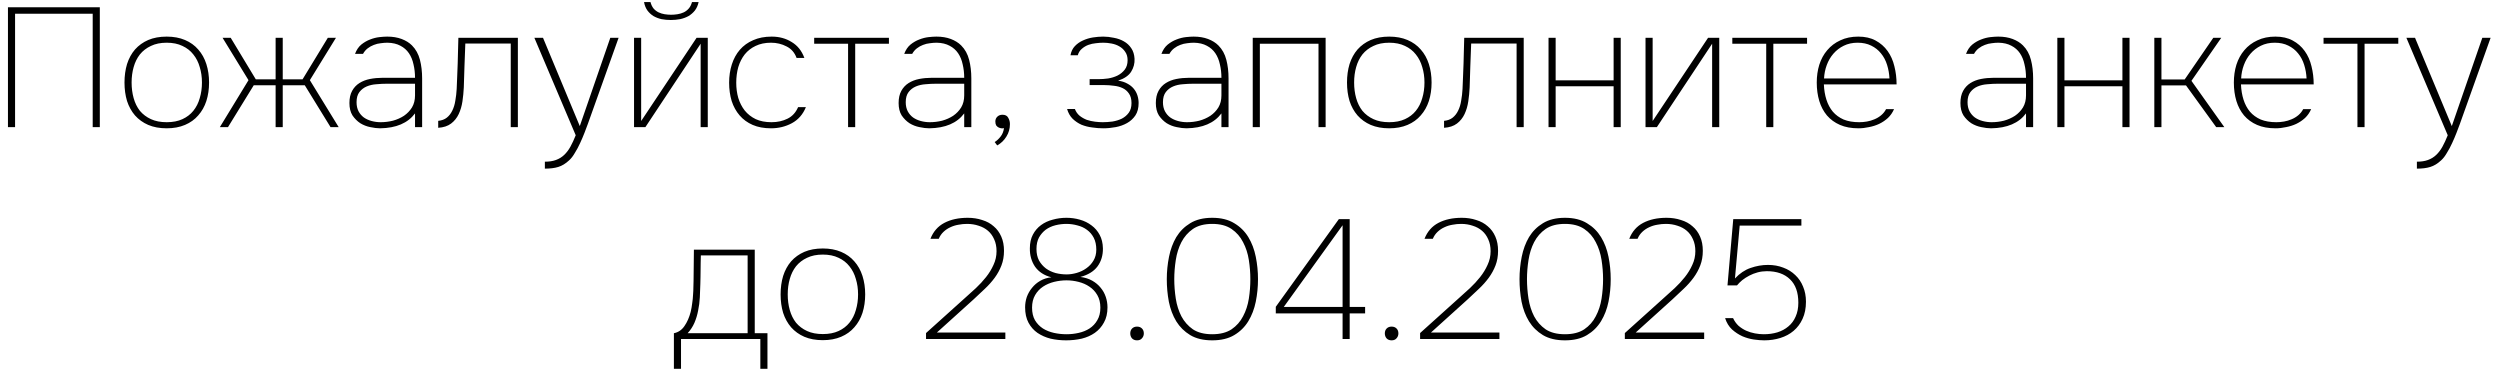 <?xml version="1.0" encoding="UTF-8"?> <svg xmlns="http://www.w3.org/2000/svg" width="177" height="27" viewBox="0 0 177 27" fill="none"><path d="M7.067 9H6.563V0.972H1.067V9H0.563V0.516H7.067V9ZM11.802 2.592C12.29 2.592 12.722 2.672 13.098 2.832C13.474 2.992 13.786 3.216 14.034 3.504C14.29 3.792 14.482 4.136 14.61 4.536C14.738 4.936 14.802 5.372 14.802 5.844C14.802 6.316 14.738 6.752 14.61 7.152C14.482 7.544 14.29 7.884 14.034 8.172C13.786 8.46 13.474 8.684 13.098 8.844C12.722 9.004 12.29 9.084 11.802 9.084C11.306 9.084 10.87 9.004 10.494 8.844C10.126 8.684 9.814 8.46 9.558 8.172C9.31 7.884 9.122 7.544 8.994 7.152C8.874 6.752 8.814 6.316 8.814 5.844C8.814 5.372 8.874 4.936 8.994 4.536C9.122 4.136 9.31 3.792 9.558 3.504C9.814 3.216 10.126 2.992 10.494 2.832C10.87 2.672 11.306 2.592 11.802 2.592ZM11.802 8.652C12.234 8.652 12.606 8.58 12.918 8.436C13.23 8.292 13.486 8.096 13.686 7.848C13.894 7.592 14.046 7.292 14.142 6.948C14.246 6.604 14.298 6.236 14.298 5.844C14.298 5.452 14.246 5.088 14.142 4.752C14.046 4.408 13.894 4.108 13.686 3.852C13.486 3.596 13.23 3.396 12.918 3.252C12.606 3.1 12.234 3.024 11.802 3.024C11.37 3.024 10.998 3.1 10.686 3.252C10.374 3.396 10.114 3.596 9.906 3.852C9.706 4.108 9.558 4.408 9.462 4.752C9.366 5.088 9.318 5.452 9.318 5.844C9.318 6.236 9.366 6.604 9.462 6.948C9.558 7.292 9.706 7.592 9.906 7.848C10.114 8.096 10.374 8.292 10.686 8.436C10.998 8.58 11.37 8.652 11.802 8.652ZM19.514 9V6.036H17.966L16.142 9H15.566L17.594 5.676L15.758 2.676H16.334L18.11 5.616H19.514V2.676H20.018V5.616H21.422L23.21 2.676H23.786L21.938 5.676L23.978 9H23.402L21.578 6.036H20.018V9H19.514ZM29.384 8.028C28.872 8.716 28.047 9.068 26.912 9.084C26.703 9.084 26.471 9.056 26.215 9C25.968 8.952 25.732 8.86 25.508 8.724C25.291 8.58 25.108 8.396 24.956 8.172C24.811 7.94 24.739 7.648 24.739 7.296C24.739 6.952 24.803 6.664 24.931 6.432C25.059 6.2 25.232 6.016 25.448 5.88C25.663 5.744 25.912 5.648 26.192 5.592C26.48 5.536 26.776 5.508 27.079 5.508H29.384C29.384 5.172 29.348 4.856 29.276 4.56C29.212 4.256 29.104 3.992 28.951 3.768C28.799 3.544 28.599 3.368 28.352 3.24C28.104 3.104 27.799 3.032 27.439 3.024C27.288 3.024 27.128 3.036 26.959 3.06C26.791 3.076 26.628 3.116 26.468 3.18C26.316 3.236 26.172 3.316 26.035 3.42C25.899 3.524 25.788 3.656 25.7 3.816H25.136C25.239 3.536 25.387 3.316 25.579 3.156C25.779 2.996 25.988 2.876 26.203 2.796C26.427 2.708 26.648 2.652 26.863 2.628C27.079 2.604 27.264 2.592 27.416 2.592C27.799 2.592 28.14 2.648 28.436 2.76C28.732 2.872 28.976 3.024 29.168 3.216C29.439 3.488 29.628 3.828 29.732 4.236C29.835 4.636 29.887 5.076 29.887 5.556V9H29.384V8.028ZM27.38 5.928C27.148 5.928 26.904 5.94 26.648 5.964C26.399 5.98 26.172 6.032 25.963 6.12C25.756 6.208 25.584 6.34 25.448 6.516C25.311 6.692 25.244 6.932 25.244 7.236C25.244 7.484 25.291 7.7 25.387 7.884C25.483 8.06 25.608 8.204 25.759 8.316C25.919 8.428 26.104 8.512 26.311 8.568C26.52 8.624 26.732 8.652 26.948 8.652C27.244 8.652 27.535 8.616 27.823 8.544C28.111 8.464 28.372 8.348 28.604 8.196C28.835 8.036 29.023 7.84 29.168 7.608C29.311 7.368 29.384 7.084 29.384 6.756V5.928H27.38ZM36.665 2.676V9H36.161V3.084H32.945C32.929 3.644 32.909 4.176 32.885 4.68C32.869 5.184 32.853 5.688 32.837 6.192C32.821 6.52 32.789 6.848 32.741 7.176C32.693 7.504 32.605 7.804 32.477 8.076C32.349 8.348 32.169 8.572 31.937 8.748C31.705 8.924 31.401 9.024 31.025 9.048V8.556C31.273 8.532 31.477 8.456 31.637 8.328C31.797 8.2 31.925 8.036 32.021 7.836C32.125 7.628 32.197 7.392 32.237 7.128C32.285 6.864 32.317 6.588 32.333 6.3C32.349 6.028 32.361 5.736 32.369 5.424C32.385 5.112 32.397 4.8 32.405 4.488C32.413 4.176 32.421 3.868 32.429 3.564C32.437 3.252 32.445 2.956 32.453 2.676H36.665ZM43.209 2.676H43.797L41.625 8.76C41.561 8.944 41.481 9.156 41.385 9.396C41.289 9.644 41.185 9.888 41.073 10.128C40.961 10.376 40.837 10.608 40.701 10.824C40.573 11.048 40.437 11.224 40.293 11.352C40.045 11.584 39.789 11.74 39.525 11.82C39.269 11.9 38.953 11.94 38.577 11.94V11.448C38.881 11.448 39.141 11.408 39.357 11.328C39.581 11.248 39.777 11.128 39.945 10.968C40.113 10.808 40.261 10.612 40.389 10.38C40.517 10.148 40.641 9.88 40.761 9.576L37.833 2.676H38.445L41.049 8.928L43.209 2.676ZM47.518 1.044C47.662 1.044 47.81 1.032 47.962 1.008C48.122 0.984 48.27 0.94 48.406 0.876C48.542 0.812 48.662 0.72 48.766 0.6C48.87 0.48 48.946 0.328 48.994 0.144H49.462C49.414 0.376 49.326 0.576 49.198 0.744C49.07 0.904 48.918 1.036 48.742 1.14C48.566 1.236 48.37 1.308 48.154 1.356C47.938 1.396 47.718 1.416 47.494 1.416C47.27 1.416 47.05 1.396 46.834 1.356C46.626 1.308 46.438 1.236 46.27 1.14C46.102 1.036 45.958 0.904 45.838 0.744C45.718 0.576 45.638 0.376 45.598 0.144H46.054C46.102 0.328 46.174 0.48 46.27 0.6C46.374 0.72 46.494 0.812 46.63 0.876C46.766 0.94 46.91 0.984 47.062 1.008C47.222 1.032 47.374 1.044 47.518 1.044ZM45.694 9H44.89V2.676H45.394V8.568L49.318 2.676H50.11V9H49.606V3.096L45.694 9ZM54.586 9.084C54.09 9.084 53.658 9.004 53.29 8.844C52.922 8.684 52.614 8.46 52.366 8.172C52.118 7.884 51.93 7.544 51.802 7.152C51.682 6.752 51.622 6.32 51.622 5.856C51.622 5.392 51.686 4.96 51.814 4.56C51.942 4.16 52.13 3.816 52.378 3.528C52.634 3.232 52.95 3.004 53.326 2.844C53.702 2.676 54.138 2.592 54.634 2.592C55.17 2.592 55.642 2.72 56.05 2.976C56.466 3.224 56.766 3.6 56.95 4.104H56.398C56.262 3.728 56.026 3.456 55.69 3.288C55.354 3.112 54.986 3.024 54.586 3.024C54.17 3.024 53.806 3.1 53.494 3.252C53.19 3.396 52.934 3.596 52.726 3.852C52.526 4.108 52.374 4.408 52.27 4.752C52.174 5.096 52.126 5.464 52.126 5.856C52.126 6.24 52.174 6.6 52.27 6.936C52.374 7.272 52.526 7.568 52.726 7.824C52.934 8.08 53.194 8.284 53.506 8.436C53.818 8.58 54.19 8.652 54.622 8.652C55.046 8.652 55.426 8.568 55.762 8.4C56.098 8.232 56.346 7.96 56.506 7.584H57.058C56.85 8.096 56.518 8.476 56.062 8.724C55.614 8.964 55.122 9.084 54.586 9.084ZM62.936 2.676V3.096H60.548V9H60.044V3.096H57.644V2.676H62.936ZM68.266 8.028C67.754 8.716 66.93 9.068 65.794 9.084C65.586 9.084 65.354 9.056 65.098 9C64.85 8.952 64.614 8.86 64.39 8.724C64.174 8.58 63.99 8.396 63.838 8.172C63.694 7.94 63.622 7.648 63.622 7.296C63.622 6.952 63.686 6.664 63.814 6.432C63.942 6.2 64.114 6.016 64.33 5.88C64.546 5.744 64.794 5.648 65.074 5.592C65.362 5.536 65.658 5.508 65.962 5.508H68.266C68.266 5.172 68.23 4.856 68.158 4.56C68.094 4.256 67.986 3.992 67.834 3.768C67.682 3.544 67.482 3.368 67.234 3.24C66.986 3.104 66.682 3.032 66.322 3.024C66.17 3.024 66.01 3.036 65.842 3.06C65.674 3.076 65.51 3.116 65.35 3.18C65.198 3.236 65.054 3.316 64.918 3.42C64.782 3.524 64.67 3.656 64.582 3.816H64.018C64.122 3.536 64.27 3.316 64.462 3.156C64.662 2.996 64.87 2.876 65.086 2.796C65.31 2.708 65.53 2.652 65.746 2.628C65.962 2.604 66.146 2.592 66.298 2.592C66.682 2.592 67.022 2.648 67.318 2.76C67.614 2.872 67.858 3.024 68.05 3.216C68.322 3.488 68.51 3.828 68.614 4.236C68.718 4.636 68.77 5.076 68.77 5.556V9H68.266V8.028ZM66.262 5.928C66.03 5.928 65.786 5.94 65.53 5.964C65.282 5.98 65.054 6.032 64.846 6.12C64.638 6.208 64.466 6.34 64.33 6.516C64.194 6.692 64.126 6.932 64.126 7.236C64.126 7.484 64.174 7.7 64.27 7.884C64.366 8.06 64.49 8.204 64.642 8.316C64.802 8.428 64.986 8.512 65.194 8.568C65.402 8.624 65.614 8.652 65.83 8.652C66.126 8.652 66.418 8.616 66.706 8.544C66.994 8.464 67.254 8.348 67.486 8.196C67.718 8.036 67.906 7.84 68.05 7.608C68.194 7.368 68.266 7.084 68.266 6.756V5.928H66.262ZM70.975 8.124C71.175 8.124 71.311 8.196 71.383 8.34C71.463 8.476 71.503 8.624 71.503 8.784C71.503 9.112 71.419 9.408 71.251 9.672C71.091 9.936 70.875 10.144 70.603 10.296L70.423 10.056C70.559 9.976 70.695 9.852 70.831 9.684C70.967 9.516 71.051 9.312 71.083 9.072C71.035 9.088 70.975 9.092 70.903 9.084C70.831 9.076 70.763 9.056 70.699 9.024C70.635 8.992 70.579 8.944 70.531 8.88C70.491 8.808 70.471 8.716 70.471 8.604C70.471 8.468 70.515 8.356 70.603 8.268C70.699 8.172 70.823 8.124 70.975 8.124ZM79.162 5.712C79.41 5.744 79.626 5.812 79.81 5.916C79.994 6.012 80.146 6.132 80.266 6.276C80.386 6.42 80.474 6.58 80.53 6.756C80.586 6.932 80.614 7.112 80.614 7.296C80.614 7.648 80.538 7.94 80.386 8.172C80.234 8.396 80.038 8.576 79.798 8.712C79.558 8.848 79.29 8.944 78.994 9C78.698 9.056 78.402 9.084 78.106 9.084C77.85 9.084 77.59 9.064 77.326 9.024C77.062 8.992 76.81 8.928 76.57 8.832C76.338 8.728 76.13 8.588 75.946 8.412C75.762 8.228 75.63 7.996 75.55 7.716H76.102C76.174 7.908 76.286 8.068 76.438 8.196C76.59 8.316 76.758 8.412 76.942 8.484C77.134 8.548 77.33 8.592 77.53 8.616C77.73 8.64 77.91 8.652 78.07 8.652C78.294 8.652 78.526 8.636 78.766 8.604C79.006 8.564 79.226 8.496 79.426 8.4C79.626 8.296 79.79 8.156 79.918 7.98C80.046 7.804 80.11 7.576 80.11 7.296C80.11 7.016 80.05 6.792 79.93 6.624C79.818 6.456 79.67 6.328 79.486 6.24C79.302 6.152 79.094 6.096 78.862 6.072C78.638 6.04 78.414 6.024 78.19 6.024H77.146V5.604H77.77C77.986 5.604 78.214 5.588 78.454 5.556C78.694 5.516 78.914 5.448 79.114 5.352C79.322 5.248 79.494 5.108 79.63 4.932C79.766 4.756 79.834 4.532 79.834 4.26C79.834 4.028 79.778 3.832 79.666 3.672C79.562 3.512 79.426 3.384 79.258 3.288C79.098 3.192 78.914 3.124 78.706 3.084C78.506 3.044 78.31 3.024 78.118 3.024C77.95 3.024 77.774 3.036 77.59 3.06C77.406 3.076 77.226 3.116 77.05 3.18C76.882 3.244 76.73 3.336 76.594 3.456C76.458 3.568 76.362 3.72 76.306 3.912H75.79C75.838 3.648 75.942 3.432 76.102 3.264C76.262 3.096 76.45 2.964 76.666 2.868C76.89 2.764 77.126 2.692 77.374 2.652C77.63 2.612 77.874 2.592 78.106 2.592C78.354 2.592 78.606 2.62 78.862 2.676C79.126 2.724 79.362 2.808 79.57 2.928C79.786 3.048 79.962 3.212 80.098 3.42C80.234 3.62 80.31 3.868 80.326 4.164C80.342 4.492 80.262 4.796 80.086 5.076C79.918 5.348 79.61 5.56 79.162 5.712ZM86.477 8.028C85.965 8.716 85.141 9.068 84.005 9.084C83.797 9.084 83.565 9.056 83.309 9C83.061 8.952 82.825 8.86 82.601 8.724C82.385 8.58 82.201 8.396 82.049 8.172C81.905 7.94 81.833 7.648 81.833 7.296C81.833 6.952 81.897 6.664 82.025 6.432C82.153 6.2 82.325 6.016 82.541 5.88C82.757 5.744 83.005 5.648 83.285 5.592C83.573 5.536 83.869 5.508 84.173 5.508H86.477C86.477 5.172 86.441 4.856 86.369 4.56C86.305 4.256 86.197 3.992 86.045 3.768C85.893 3.544 85.693 3.368 85.445 3.24C85.197 3.104 84.893 3.032 84.533 3.024C84.381 3.024 84.221 3.036 84.053 3.06C83.885 3.076 83.721 3.116 83.561 3.18C83.409 3.236 83.265 3.316 83.129 3.42C82.993 3.524 82.881 3.656 82.793 3.816H82.229C82.333 3.536 82.481 3.316 82.673 3.156C82.873 2.996 83.081 2.876 83.297 2.796C83.521 2.708 83.741 2.652 83.957 2.628C84.173 2.604 84.357 2.592 84.509 2.592C84.893 2.592 85.233 2.648 85.529 2.76C85.825 2.872 86.069 3.024 86.261 3.216C86.533 3.488 86.721 3.828 86.825 4.236C86.929 4.636 86.981 5.076 86.981 5.556V9H86.477V8.028ZM84.473 5.928C84.241 5.928 83.997 5.94 83.741 5.964C83.493 5.98 83.265 6.032 83.057 6.12C82.849 6.208 82.677 6.34 82.541 6.516C82.405 6.692 82.337 6.932 82.337 7.236C82.337 7.484 82.385 7.7 82.481 7.884C82.577 8.06 82.701 8.204 82.853 8.316C83.013 8.428 83.197 8.512 83.405 8.568C83.613 8.624 83.825 8.652 84.041 8.652C84.337 8.652 84.629 8.616 84.917 8.544C85.205 8.464 85.465 8.348 85.697 8.196C85.929 8.036 86.117 7.84 86.261 7.608C86.405 7.368 86.477 7.084 86.477 6.756V5.928H84.473ZM88.694 9V2.676H93.854V9H93.35V3.096H89.198V9H88.694ZM98.356 2.592C98.844 2.592 99.276 2.672 99.652 2.832C100.028 2.992 100.34 3.216 100.588 3.504C100.844 3.792 101.036 4.136 101.164 4.536C101.292 4.936 101.356 5.372 101.356 5.844C101.356 6.316 101.292 6.752 101.164 7.152C101.036 7.544 100.844 7.884 100.588 8.172C100.34 8.46 100.028 8.684 99.652 8.844C99.276 9.004 98.844 9.084 98.356 9.084C97.86 9.084 97.424 9.004 97.048 8.844C96.68 8.684 96.368 8.46 96.112 8.172C95.864 7.884 95.676 7.544 95.548 7.152C95.428 6.752 95.368 6.316 95.368 5.844C95.368 5.372 95.428 4.936 95.548 4.536C95.676 4.136 95.864 3.792 96.112 3.504C96.368 3.216 96.68 2.992 97.048 2.832C97.424 2.672 97.86 2.592 98.356 2.592ZM98.356 8.652C98.788 8.652 99.16 8.58 99.472 8.436C99.784 8.292 100.04 8.096 100.24 7.848C100.448 7.592 100.6 7.292 100.696 6.948C100.8 6.604 100.852 6.236 100.852 5.844C100.852 5.452 100.8 5.088 100.696 4.752C100.6 4.408 100.448 4.108 100.24 3.852C100.04 3.596 99.784 3.396 99.472 3.252C99.16 3.1 98.788 3.024 98.356 3.024C97.924 3.024 97.552 3.1 97.24 3.252C96.928 3.396 96.668 3.596 96.46 3.852C96.26 4.108 96.112 4.408 96.016 4.752C95.92 5.088 95.872 5.452 95.872 5.844C95.872 6.236 95.92 6.604 96.016 6.948C96.112 7.292 96.26 7.592 96.46 7.848C96.668 8.096 96.928 8.292 97.24 8.436C97.552 8.58 97.924 8.652 98.356 8.652ZM107.879 2.676V9H107.375V3.084H104.159C104.143 3.644 104.123 4.176 104.099 4.68C104.083 5.184 104.067 5.688 104.051 6.192C104.035 6.52 104.003 6.848 103.955 7.176C103.907 7.504 103.819 7.804 103.691 8.076C103.563 8.348 103.383 8.572 103.151 8.748C102.919 8.924 102.615 9.024 102.239 9.048V8.556C102.487 8.532 102.691 8.456 102.851 8.328C103.011 8.2 103.139 8.036 103.235 7.836C103.339 7.628 103.411 7.392 103.451 7.128C103.499 6.864 103.531 6.588 103.547 6.3C103.563 6.028 103.575 5.736 103.583 5.424C103.599 5.112 103.611 4.8 103.619 4.488C103.627 4.176 103.635 3.868 103.643 3.564C103.651 3.252 103.659 2.956 103.667 2.676H107.879ZM109.636 9V2.676H110.14V5.688H114.244V2.676H114.748V9H114.244V6.108H110.14V9H109.636ZM117.307 9H116.503V2.676H117.007V8.568L120.931 2.676H121.723V9H121.219V3.096L117.307 9ZM127.94 2.676V3.096H125.552V9H125.048V3.096H122.648V2.676H127.94ZM129.13 5.976C129.146 6.368 129.206 6.728 129.31 7.056C129.414 7.384 129.566 7.668 129.766 7.908C129.966 8.14 130.218 8.324 130.522 8.46C130.834 8.588 131.206 8.652 131.638 8.652C131.814 8.652 131.994 8.636 132.178 8.604C132.362 8.572 132.538 8.52 132.706 8.448C132.882 8.376 133.042 8.28 133.186 8.16C133.33 8.04 133.446 7.896 133.534 7.728H134.098C133.994 7.968 133.85 8.176 133.666 8.352C133.482 8.52 133.274 8.66 133.042 8.772C132.818 8.876 132.578 8.952 132.322 9C132.074 9.056 131.826 9.084 131.578 9.084C131.074 9.084 130.638 9.004 130.27 8.844C129.902 8.684 129.594 8.46 129.346 8.172C129.106 7.884 128.926 7.544 128.806 7.152C128.686 6.752 128.626 6.316 128.626 5.844C128.626 5.396 128.686 4.976 128.806 4.584C128.934 4.184 129.122 3.84 129.37 3.552C129.618 3.256 129.926 3.024 130.294 2.856C130.662 2.68 131.086 2.592 131.566 2.592C132.046 2.592 132.454 2.684 132.79 2.868C133.134 3.052 133.418 3.3 133.642 3.612C133.866 3.924 134.026 4.284 134.122 4.692C134.226 5.1 134.278 5.528 134.278 5.976H129.13ZM133.774 5.556C133.758 5.22 133.702 4.9 133.606 4.596C133.51 4.284 133.366 4.012 133.174 3.78C132.99 3.548 132.758 3.364 132.478 3.228C132.206 3.092 131.886 3.024 131.518 3.024C131.15 3.024 130.822 3.096 130.534 3.24C130.254 3.376 130.01 3.564 129.802 3.804C129.602 4.036 129.446 4.304 129.334 4.608C129.222 4.912 129.158 5.228 129.142 5.556H133.774ZM143.442 8.028C142.93 8.716 142.106 9.068 140.97 9.084C140.762 9.084 140.53 9.056 140.274 9C140.026 8.952 139.79 8.86 139.566 8.724C139.35 8.58 139.166 8.396 139.014 8.172C138.87 7.94 138.798 7.648 138.798 7.296C138.798 6.952 138.862 6.664 138.99 6.432C139.118 6.2 139.29 6.016 139.506 5.88C139.722 5.744 139.97 5.648 140.25 5.592C140.538 5.536 140.834 5.508 141.138 5.508H143.442C143.442 5.172 143.406 4.856 143.334 4.56C143.27 4.256 143.162 3.992 143.01 3.768C142.858 3.544 142.658 3.368 142.41 3.24C142.162 3.104 141.858 3.032 141.498 3.024C141.346 3.024 141.186 3.036 141.018 3.06C140.85 3.076 140.686 3.116 140.526 3.18C140.374 3.236 140.23 3.316 140.094 3.42C139.958 3.524 139.846 3.656 139.758 3.816H139.194C139.298 3.536 139.446 3.316 139.638 3.156C139.838 2.996 140.046 2.876 140.262 2.796C140.486 2.708 140.706 2.652 140.922 2.628C141.138 2.604 141.322 2.592 141.474 2.592C141.858 2.592 142.198 2.648 142.494 2.76C142.79 2.872 143.034 3.024 143.226 3.216C143.498 3.488 143.686 3.828 143.79 4.236C143.894 4.636 143.946 5.076 143.946 5.556V9H143.442V8.028ZM141.438 5.928C141.206 5.928 140.962 5.94 140.706 5.964C140.458 5.98 140.23 6.032 140.022 6.12C139.814 6.208 139.642 6.34 139.506 6.516C139.37 6.692 139.302 6.932 139.302 7.236C139.302 7.484 139.35 7.7 139.446 7.884C139.542 8.06 139.666 8.204 139.818 8.316C139.978 8.428 140.162 8.512 140.37 8.568C140.578 8.624 140.79 8.652 141.006 8.652C141.302 8.652 141.594 8.616 141.882 8.544C142.17 8.464 142.43 8.348 142.662 8.196C142.894 8.036 143.082 7.84 143.226 7.608C143.37 7.368 143.442 7.084 143.442 6.756V5.928H141.438ZM145.659 9V2.676H146.163V5.688H150.267V2.676H150.771V9H150.267V6.108H146.163V9H145.659ZM152.526 9V2.676H153.03V5.628H154.674L156.702 2.676H157.266L155.154 5.724L157.482 9H156.906L154.77 6.048H153.03V9H152.526ZM158.661 5.976C158.677 6.368 158.737 6.728 158.841 7.056C158.945 7.384 159.097 7.668 159.297 7.908C159.497 8.14 159.749 8.324 160.053 8.46C160.365 8.588 160.737 8.652 161.169 8.652C161.345 8.652 161.525 8.636 161.709 8.604C161.893 8.572 162.069 8.52 162.237 8.448C162.413 8.376 162.573 8.28 162.717 8.16C162.861 8.04 162.977 7.896 163.065 7.728H163.629C163.525 7.968 163.381 8.176 163.197 8.352C163.013 8.52 162.805 8.66 162.573 8.772C162.349 8.876 162.109 8.952 161.853 9C161.605 9.056 161.357 9.084 161.109 9.084C160.605 9.084 160.169 9.004 159.801 8.844C159.433 8.684 159.125 8.46 158.877 8.172C158.637 7.884 158.457 7.544 158.337 7.152C158.217 6.752 158.157 6.316 158.157 5.844C158.157 5.396 158.217 4.976 158.337 4.584C158.465 4.184 158.653 3.84 158.901 3.552C159.149 3.256 159.457 3.024 159.825 2.856C160.193 2.68 160.617 2.592 161.097 2.592C161.577 2.592 161.985 2.684 162.321 2.868C162.665 3.052 162.949 3.3 163.173 3.612C163.397 3.924 163.557 4.284 163.653 4.692C163.757 5.1 163.809 5.528 163.809 5.976H158.661ZM163.305 5.556C163.289 5.22 163.233 4.9 163.137 4.596C163.041 4.284 162.897 4.012 162.705 3.78C162.521 3.548 162.289 3.364 162.009 3.228C161.737 3.092 161.417 3.024 161.049 3.024C160.681 3.024 160.353 3.096 160.065 3.24C159.785 3.376 159.541 3.564 159.333 3.804C159.133 4.036 158.977 4.304 158.865 4.608C158.753 4.912 158.689 5.228 158.673 5.556H163.305ZM169.799 2.676V3.096H167.411V9H166.907V3.096H164.507V2.676H169.799ZM175.748 2.676H176.336L174.164 8.76C174.1 8.944 174.02 9.156 173.924 9.396C173.828 9.644 173.724 9.888 173.612 10.128C173.5 10.376 173.376 10.608 173.24 10.824C173.112 11.048 172.976 11.224 172.832 11.352C172.584 11.584 172.328 11.74 172.064 11.82C171.808 11.9 171.492 11.94 171.116 11.94V11.448C171.42 11.448 171.68 11.408 171.896 11.328C172.12 11.248 172.316 11.128 172.484 10.968C172.652 10.808 172.8 10.612 172.928 10.38C173.056 10.148 173.18 9.88 173.3 9.576L170.372 2.676H170.984L173.588 8.928L175.748 2.676ZM53.436 17.676V23.592H54.336V26.112H53.832V24H48.216V26.112H47.712V23.592C48.024 23.528 48.272 23.36 48.456 23.088C48.648 22.816 48.796 22.48 48.9 22.08C48.948 21.88 48.984 21.676 49.008 21.468C49.04 21.26 49.06 21.06 49.068 20.868C49.084 20.676 49.092 20.496 49.092 20.328C49.1 20.152 49.104 20.004 49.104 19.884C49.112 19.516 49.116 19.148 49.116 18.78C49.124 18.412 49.128 18.044 49.128 17.676H53.436ZM52.932 18.084H49.62C49.62 18.252 49.616 18.42 49.608 18.588L49.596 19.596C49.596 19.764 49.592 19.932 49.584 20.1C49.576 20.412 49.564 20.728 49.548 21.048C49.532 21.368 49.492 21.68 49.428 21.984C49.372 22.288 49.284 22.58 49.164 22.86C49.044 23.132 48.884 23.376 48.684 23.592H52.932V18.084ZM58.255 17.592C58.743 17.592 59.175 17.672 59.551 17.832C59.927 17.992 60.239 18.216 60.487 18.504C60.743 18.792 60.935 19.136 61.063 19.536C61.191 19.936 61.255 20.372 61.255 20.844C61.255 21.316 61.191 21.752 61.063 22.152C60.935 22.544 60.743 22.884 60.487 23.172C60.239 23.46 59.927 23.684 59.551 23.844C59.175 24.004 58.743 24.084 58.255 24.084C57.759 24.084 57.323 24.004 56.947 23.844C56.579 23.684 56.267 23.46 56.011 23.172C55.763 22.884 55.575 22.544 55.447 22.152C55.327 21.752 55.267 21.316 55.267 20.844C55.267 20.372 55.327 19.936 55.447 19.536C55.575 19.136 55.763 18.792 56.011 18.504C56.267 18.216 56.579 17.992 56.947 17.832C57.323 17.672 57.759 17.592 58.255 17.592ZM58.255 23.652C58.687 23.652 59.059 23.58 59.371 23.436C59.683 23.292 59.939 23.096 60.139 22.848C60.347 22.592 60.499 22.292 60.595 21.948C60.699 21.604 60.751 21.236 60.751 20.844C60.751 20.452 60.699 20.088 60.595 19.752C60.499 19.408 60.347 19.108 60.139 18.852C59.939 18.596 59.683 18.396 59.371 18.252C59.059 18.1 58.687 18.024 58.255 18.024C57.823 18.024 57.451 18.1 57.139 18.252C56.827 18.396 56.567 18.596 56.359 18.852C56.159 19.108 56.011 19.408 55.915 19.752C55.819 20.088 55.771 20.452 55.771 20.844C55.771 21.236 55.819 21.604 55.915 21.948C56.011 22.292 56.159 22.592 56.359 22.848C56.567 23.096 56.827 23.292 57.139 23.436C57.451 23.58 57.823 23.652 58.255 23.652ZM70.555 17.784C70.555 17.464 70.499 17.184 70.387 16.944C70.283 16.704 70.139 16.504 69.955 16.344C69.771 16.184 69.551 16.064 69.295 15.984C69.039 15.896 68.763 15.852 68.467 15.852C68.259 15.852 68.055 15.872 67.855 15.912C67.655 15.944 67.463 16.004 67.279 16.092C67.103 16.172 66.943 16.28 66.799 16.416C66.655 16.552 66.543 16.716 66.463 16.908H65.875C66.075 16.396 66.403 16.02 66.859 15.78C67.315 15.54 67.867 15.42 68.515 15.42C68.883 15.42 69.223 15.472 69.535 15.576C69.855 15.672 70.127 15.82 70.351 16.02C70.583 16.212 70.763 16.456 70.891 16.752C71.019 17.04 71.083 17.376 71.083 17.76C71.083 18.136 71.023 18.48 70.903 18.792C70.783 19.104 70.623 19.396 70.423 19.668C70.223 19.94 69.991 20.2 69.727 20.448C69.471 20.696 69.207 20.944 68.935 21.192L66.331 23.544H71.179V24H65.563V23.58L68.335 21.084C68.575 20.868 68.827 20.64 69.091 20.4C69.355 20.152 69.595 19.892 69.811 19.62C70.027 19.348 70.203 19.06 70.339 18.756C70.483 18.452 70.555 18.128 70.555 17.784ZM78.41 21.756C78.41 22.18 78.326 22.54 78.158 22.836C77.998 23.132 77.782 23.376 77.51 23.568C77.246 23.752 76.938 23.888 76.586 23.976C76.234 24.056 75.866 24.096 75.482 24.096C75.098 24.096 74.73 24.056 74.378 23.976C74.034 23.888 73.726 23.752 73.454 23.568C73.19 23.384 72.978 23.144 72.818 22.848C72.658 22.552 72.578 22.188 72.578 21.756C72.578 21.508 72.618 21.264 72.698 21.024C72.786 20.784 72.91 20.568 73.07 20.376C73.23 20.176 73.422 20.012 73.646 19.884C73.878 19.748 74.142 19.664 74.438 19.632C73.934 19.504 73.55 19.256 73.286 18.888C73.03 18.512 72.906 18.076 72.914 17.58C72.914 17.204 72.986 16.88 73.13 16.608C73.274 16.336 73.466 16.112 73.706 15.936C73.946 15.76 74.222 15.632 74.534 15.552C74.846 15.464 75.17 15.42 75.506 15.42C75.834 15.42 76.15 15.464 76.454 15.552C76.766 15.64 77.042 15.776 77.282 15.96C77.522 16.136 77.714 16.36 77.858 16.632C78.002 16.896 78.078 17.212 78.086 17.58C78.094 18.076 77.966 18.504 77.702 18.864C77.438 19.216 77.034 19.464 76.49 19.608C76.81 19.648 77.09 19.736 77.33 19.872C77.57 20.008 77.77 20.176 77.93 20.376C78.09 20.568 78.21 20.784 78.29 21.024C78.37 21.264 78.41 21.508 78.41 21.756ZM75.506 15.852C75.242 15.852 74.982 15.884 74.726 15.948C74.47 16.012 74.242 16.116 74.042 16.26C73.85 16.404 73.69 16.588 73.562 16.812C73.442 17.036 73.382 17.308 73.382 17.628C73.382 17.94 73.442 18.212 73.562 18.444C73.69 18.668 73.854 18.856 74.054 19.008C74.254 19.152 74.482 19.26 74.738 19.332C74.994 19.396 75.254 19.428 75.518 19.428C75.75 19.428 75.99 19.392 76.238 19.32C76.486 19.248 76.71 19.14 76.91 18.996C77.118 18.852 77.286 18.672 77.414 18.456C77.55 18.232 77.618 17.972 77.618 17.676C77.618 17.348 77.558 17.068 77.438 16.836C77.318 16.604 77.158 16.416 76.958 16.272C76.766 16.128 76.542 16.024 76.286 15.96C76.03 15.888 75.77 15.852 75.506 15.852ZM75.506 19.848C75.218 19.848 74.926 19.884 74.63 19.956C74.342 20.028 74.082 20.14 73.85 20.292C73.618 20.444 73.43 20.644 73.286 20.892C73.142 21.14 73.07 21.436 73.07 21.78C73.07 22.132 73.138 22.428 73.274 22.668C73.418 22.908 73.606 23.104 73.838 23.256C74.07 23.4 74.33 23.504 74.618 23.568C74.906 23.632 75.202 23.664 75.506 23.664C75.802 23.664 76.09 23.632 76.37 23.568C76.658 23.504 76.914 23.4 77.138 23.256C77.37 23.104 77.554 22.908 77.69 22.668C77.834 22.428 77.906 22.132 77.906 21.78C77.906 21.436 77.834 21.14 77.69 20.892C77.546 20.644 77.358 20.444 77.126 20.292C76.902 20.14 76.646 20.028 76.358 19.956C76.078 19.884 75.794 19.848 75.506 19.848ZM80.502 23.124C80.647 23.124 80.763 23.168 80.85 23.256C80.939 23.344 80.983 23.46 80.983 23.604C80.983 23.74 80.939 23.856 80.85 23.952C80.77 24.048 80.654 24.096 80.502 24.096C80.35 24.096 80.231 24.048 80.142 23.952C80.062 23.856 80.022 23.74 80.022 23.604C80.022 23.46 80.067 23.344 80.154 23.256C80.243 23.168 80.359 23.124 80.502 23.124ZM89.066 19.764C89.066 20.308 89.013 20.84 88.909 21.36C88.805 21.872 88.629 22.332 88.382 22.74C88.133 23.148 87.802 23.476 87.385 23.724C86.969 23.972 86.45 24.096 85.826 24.096C85.201 24.096 84.681 23.972 84.266 23.724C83.858 23.476 83.529 23.152 83.281 22.752C83.034 22.344 82.858 21.88 82.754 21.36C82.657 20.84 82.609 20.308 82.609 19.764C82.609 19.228 82.662 18.7 82.766 18.18C82.87 17.66 83.041 17.196 83.281 16.788C83.529 16.38 83.858 16.052 84.266 15.804C84.681 15.548 85.201 15.42 85.826 15.42C86.45 15.42 86.969 15.548 87.385 15.804C87.802 16.052 88.133 16.38 88.382 16.788C88.629 17.196 88.805 17.66 88.909 18.18C89.013 18.7 89.066 19.228 89.066 19.764ZM83.138 19.764C83.138 20.22 83.174 20.68 83.246 21.144C83.317 21.6 83.45 22.016 83.641 22.392C83.841 22.768 84.114 23.076 84.457 23.316C84.809 23.548 85.266 23.664 85.826 23.664C86.385 23.664 86.841 23.548 87.194 23.316C87.546 23.076 87.817 22.768 88.01 22.392C88.21 22.016 88.346 21.6 88.418 21.144C88.49 20.68 88.525 20.22 88.525 19.764C88.525 19.324 88.49 18.872 88.418 18.408C88.346 17.944 88.21 17.524 88.01 17.148C87.817 16.764 87.546 16.452 87.194 16.212C86.841 15.972 86.385 15.852 85.826 15.852C85.266 15.852 84.809 15.972 84.457 16.212C84.114 16.452 83.841 16.764 83.641 17.148C83.45 17.524 83.317 17.944 83.246 18.408C83.174 18.872 83.138 19.324 83.138 19.764ZM94.79 15.516H95.558V21.732H96.65V22.188H95.558V24H95.055V22.188H90.326V21.72L94.79 15.516ZM95.055 21.732V15.948L90.891 21.732H95.055ZM98.526 23.124C98.67 23.124 98.786 23.168 98.874 23.256C98.962 23.344 99.006 23.46 99.006 23.604C99.006 23.74 98.962 23.856 98.874 23.952C98.794 24.048 98.678 24.096 98.526 24.096C98.374 24.096 98.254 24.048 98.166 23.952C98.086 23.856 98.046 23.74 98.046 23.604C98.046 23.46 98.09 23.344 98.178 23.256C98.266 23.168 98.382 23.124 98.526 23.124ZM105.535 17.784C105.535 17.464 105.479 17.184 105.367 16.944C105.263 16.704 105.119 16.504 104.935 16.344C104.751 16.184 104.531 16.064 104.275 15.984C104.019 15.896 103.743 15.852 103.447 15.852C103.239 15.852 103.035 15.872 102.835 15.912C102.635 15.944 102.443 16.004 102.259 16.092C102.083 16.172 101.923 16.28 101.779 16.416C101.635 16.552 101.523 16.716 101.443 16.908H100.855C101.055 16.396 101.383 16.02 101.839 15.78C102.295 15.54 102.847 15.42 103.495 15.42C103.863 15.42 104.203 15.472 104.515 15.576C104.835 15.672 105.107 15.82 105.331 16.02C105.563 16.212 105.743 16.456 105.871 16.752C105.999 17.04 106.063 17.376 106.063 17.76C106.063 18.136 106.003 18.48 105.883 18.792C105.763 19.104 105.603 19.396 105.403 19.668C105.203 19.94 104.971 20.2 104.707 20.448C104.451 20.696 104.187 20.944 103.915 21.192L101.311 23.544H106.159V24H100.543V23.58L103.315 21.084C103.555 20.868 103.807 20.64 104.071 20.4C104.335 20.152 104.575 19.892 104.791 19.62C105.007 19.348 105.183 19.06 105.319 18.756C105.463 18.452 105.535 18.128 105.535 17.784ZM114.038 19.764C114.038 20.308 113.986 20.84 113.882 21.36C113.778 21.872 113.602 22.332 113.354 22.74C113.106 23.148 112.774 23.476 112.358 23.724C111.942 23.972 111.422 24.096 110.798 24.096C110.174 24.096 109.654 23.972 109.238 23.724C108.83 23.476 108.502 23.152 108.254 22.752C108.006 22.344 107.83 21.88 107.726 21.36C107.63 20.84 107.582 20.308 107.582 19.764C107.582 19.228 107.634 18.7 107.738 18.18C107.842 17.66 108.014 17.196 108.254 16.788C108.502 16.38 108.83 16.052 109.238 15.804C109.654 15.548 110.174 15.42 110.798 15.42C111.422 15.42 111.942 15.548 112.358 15.804C112.774 16.052 113.106 16.38 113.354 16.788C113.602 17.196 113.778 17.66 113.882 18.18C113.986 18.7 114.038 19.228 114.038 19.764ZM108.11 19.764C108.11 20.22 108.146 20.68 108.218 21.144C108.29 21.6 108.422 22.016 108.614 22.392C108.814 22.768 109.086 23.076 109.43 23.316C109.782 23.548 110.238 23.664 110.798 23.664C111.358 23.664 111.814 23.548 112.166 23.316C112.518 23.076 112.79 22.768 112.982 22.392C113.182 22.016 113.318 21.6 113.39 21.144C113.462 20.68 113.498 20.22 113.498 19.764C113.498 19.324 113.462 18.872 113.39 18.408C113.318 17.944 113.182 17.524 112.982 17.148C112.79 16.764 112.518 16.452 112.166 16.212C111.814 15.972 111.358 15.852 110.798 15.852C110.238 15.852 109.782 15.972 109.43 16.212C109.086 16.452 108.814 16.764 108.614 17.148C108.422 17.524 108.29 17.944 108.218 18.408C108.146 18.872 108.11 19.324 108.11 19.764ZM120.031 17.784C120.031 17.464 119.975 17.184 119.863 16.944C119.759 16.704 119.615 16.504 119.431 16.344C119.247 16.184 119.027 16.064 118.771 15.984C118.515 15.896 118.239 15.852 117.943 15.852C117.735 15.852 117.531 15.872 117.331 15.912C117.131 15.944 116.939 16.004 116.755 16.092C116.579 16.172 116.419 16.28 116.275 16.416C116.131 16.552 116.019 16.716 115.939 16.908H115.351C115.551 16.396 115.879 16.02 116.335 15.78C116.791 15.54 117.343 15.42 117.991 15.42C118.359 15.42 118.699 15.472 119.011 15.576C119.331 15.672 119.603 15.82 119.827 16.02C120.059 16.212 120.239 16.456 120.367 16.752C120.495 17.04 120.559 17.376 120.559 17.76C120.559 18.136 120.499 18.48 120.379 18.792C120.259 19.104 120.099 19.396 119.899 19.668C119.699 19.94 119.467 20.2 119.203 20.448C118.947 20.696 118.683 20.944 118.411 21.192L115.807 23.544H120.655V24H115.039V23.58L117.811 21.084C118.051 20.868 118.303 20.64 118.567 20.4C118.831 20.152 119.071 19.892 119.287 19.62C119.503 19.348 119.679 19.06 119.815 18.756C119.959 18.452 120.031 18.128 120.031 17.784ZM122.306 20.208L122.714 15.516H127.538V15.972H123.17L122.834 19.716C123.17 19.356 123.538 19.108 123.938 18.972C124.346 18.828 124.758 18.756 125.174 18.756C125.566 18.756 125.926 18.82 126.254 18.948C126.582 19.068 126.866 19.244 127.106 19.476C127.346 19.7 127.53 19.972 127.658 20.292C127.794 20.612 127.862 20.968 127.862 21.36C127.862 21.824 127.782 22.228 127.622 22.572C127.47 22.908 127.258 23.192 126.986 23.424C126.722 23.648 126.41 23.816 126.05 23.928C125.69 24.04 125.31 24.096 124.91 24.096C124.694 24.096 124.446 24.076 124.166 24.036C123.894 23.996 123.626 23.92 123.362 23.808C123.098 23.688 122.854 23.528 122.63 23.328C122.406 23.12 122.242 22.852 122.138 22.524H122.702C122.798 22.732 122.926 22.912 123.086 23.064C123.254 23.208 123.434 23.324 123.626 23.412C123.826 23.5 124.034 23.564 124.25 23.604C124.466 23.644 124.674 23.664 124.874 23.664C125.218 23.664 125.538 23.62 125.834 23.532C126.138 23.436 126.398 23.296 126.614 23.112C126.838 22.928 127.01 22.696 127.13 22.416C127.258 22.136 127.322 21.808 127.322 21.432C127.322 20.704 127.126 20.152 126.734 19.776C126.342 19.392 125.794 19.2 125.09 19.2C124.866 19.2 124.65 19.228 124.442 19.284C124.234 19.34 124.038 19.416 123.854 19.512C123.67 19.608 123.502 19.716 123.35 19.836C123.206 19.956 123.082 20.08 122.978 20.208H122.306Z" fill="black"></path></svg> 